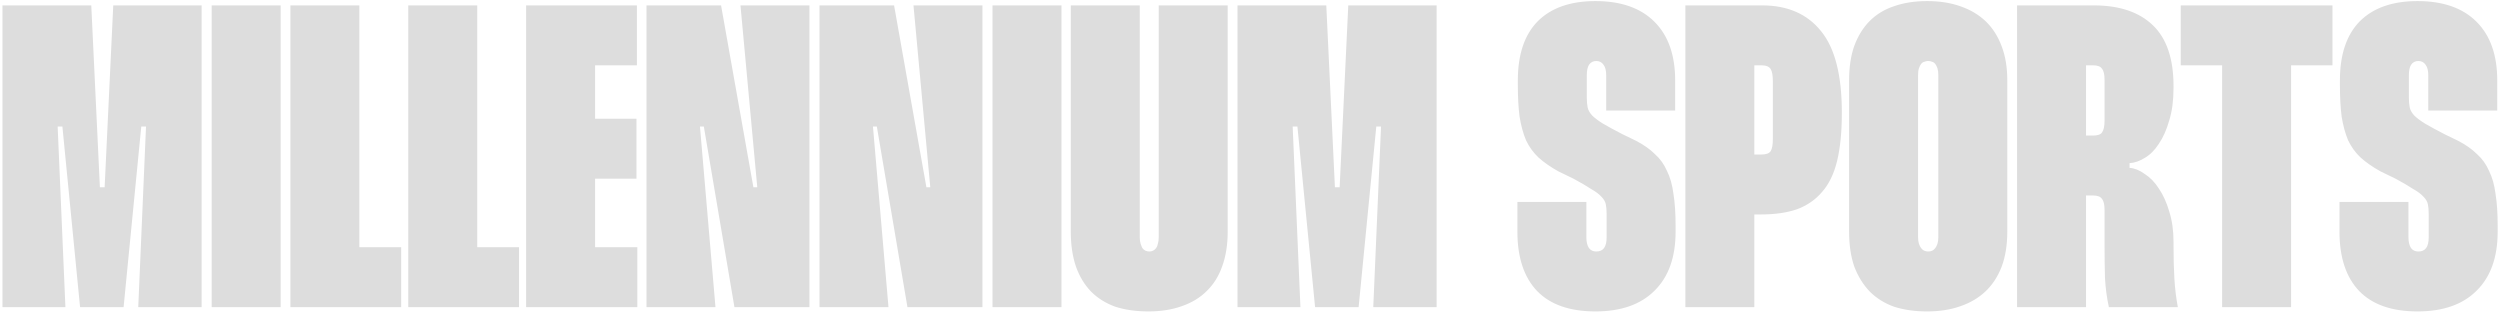 <svg width="464" height="58" viewBox="0 0 464 58" fill="none" xmlns="http://www.w3.org/2000/svg">
<path d="M0.46 1L16.94 1L18.54 34.76H19.42L21.02 1L37.42 1L37.42 57H25.66L27.1 23.48H26.22L22.94 57L14.86 57L11.58 23.48H10.7L12.14 57H0.46L0.46 1ZM39.288 1L52.088 1L52.088 57H39.288L39.288 1ZM53.898 1L66.698 1L66.698 45.88H74.457V57L53.898 57L53.898 1ZM75.772 1L88.573 1L88.573 45.88H96.332V57H75.772L75.772 1ZM118.208 12.12L110.448 12.12V22.04H118.128V33.16H110.448L110.448 45.88H118.288V57L97.647 57L97.647 1L118.208 1V12.12ZM137.431 1L150.231 1V57H136.311L130.631 23.48H129.911L132.791 57H119.991L119.991 1L133.831 1L139.831 34.76H140.551L137.431 1ZM169.541 1L182.341 1V57H168.421L162.741 23.48H162.021L164.901 57L152.101 57V1L165.941 1L171.941 34.76H172.661L169.541 1ZM184.21 1L197.01 1V57H184.21V1ZM198.739 1L211.539 1V44.04C211.539 44.52 211.593 44.92 211.699 45.24C211.806 45.56 211.913 45.827 212.019 46.04C212.179 46.253 212.366 46.413 212.579 46.52C212.846 46.627 213.086 46.68 213.299 46.68C213.566 46.68 213.806 46.627 214.019 46.52C214.233 46.413 214.419 46.253 214.579 46.04C214.739 45.827 214.846 45.56 214.899 45.24C215.006 44.92 215.059 44.52 215.059 44.04V1L227.859 1V43C227.859 45.453 227.513 47.613 226.819 49.48C226.179 51.293 225.219 52.813 223.939 54.04C222.713 55.267 221.166 56.2 219.299 56.84C217.486 57.48 215.433 57.8 213.139 57.8C210.846 57.8 208.793 57.507 206.979 56.92C205.219 56.28 203.726 55.347 202.499 54.12C201.273 52.84 200.339 51.293 199.699 49.48C199.059 47.613 198.739 45.453 198.739 43V1ZM229.679 1L246.159 1L247.759 34.76H248.639L250.239 1L266.639 1V57H254.879L256.319 23.48H255.439L252.159 57H244.079L240.799 23.48H239.919L241.359 57H229.679V1ZM310.91 20.52H298.11V13.96C298.11 13.107 297.95 12.467 297.63 12.04C297.31 11.56 296.857 11.32 296.27 11.32C295.683 11.32 295.23 11.56 294.91 12.04C294.643 12.467 294.51 13.107 294.51 13.96V18.12C294.51 18.813 294.563 19.427 294.67 19.96C294.777 20.44 295.043 20.92 295.47 21.4C295.95 21.88 296.617 22.387 297.47 22.92C298.377 23.453 299.603 24.12 301.15 24.92L303.63 26.12C305.07 26.867 306.243 27.693 307.15 28.6C308.11 29.453 308.857 30.493 309.39 31.72C309.977 32.893 310.377 34.307 310.59 35.96C310.857 37.613 310.99 39.587 310.99 41.88V43C310.99 47.747 309.683 51.4 307.07 53.96C304.51 56.52 300.857 57.8 296.11 57.8C291.363 57.8 287.763 56.547 285.31 54.04C282.857 51.48 281.63 47.8 281.63 43V37.48L294.43 37.48V44.04C294.43 44.893 294.59 45.56 294.91 46.04C295.23 46.467 295.683 46.68 296.27 46.68C296.91 46.68 297.39 46.467 297.71 46.04C298.03 45.613 298.19 44.947 298.19 44.04V39.72C298.19 38.973 298.137 38.36 298.03 37.88C297.923 37.4 297.657 36.947 297.23 36.52C296.803 36.04 296.163 35.56 295.31 35.08C294.51 34.547 293.417 33.907 292.03 33.16L289.23 31.8C287.79 31 286.563 30.147 285.55 29.24C284.59 28.333 283.817 27.267 283.23 26.04C282.697 24.76 282.297 23.293 282.03 21.64C281.817 19.987 281.71 18.013 281.71 15.72V14.92C281.71 10.12 282.937 6.467 285.39 3.96C287.897 1.453 291.47 0.2 296.11 0.2C300.857 0.2 304.51 1.48 307.07 4.04C309.63 6.6 310.91 10.227 310.91 14.92V20.52ZM312.804 1L327.044 1C331.79 1 335.444 2.6 338.004 5.8C340.564 8.947 341.844 13.96 341.844 20.84V21C341.844 24.52 341.55 27.48 340.964 29.88C340.377 32.28 339.444 34.2 338.164 35.64C336.937 37.08 335.39 38.147 333.524 38.84C331.657 39.48 329.444 39.8 326.884 39.8H325.604V57H312.804V1ZM325.604 12.12V28.68H326.884C327.79 28.68 328.377 28.467 328.644 28.04C328.91 27.613 329.044 26.84 329.044 25.72V15.16C329.044 14.04 328.91 13.267 328.644 12.84C328.377 12.36 327.79 12.12 326.884 12.12H325.604ZM343.193 14.92C343.193 12.467 343.513 10.333 344.153 8.52C344.846 6.653 345.806 5.107 347.033 3.88C348.259 2.653 349.753 1.747 351.513 1.16C353.326 0.52 355.379 0.2 357.673 0.2C359.966 0.2 362.019 0.52 363.833 1.16C365.699 1.8 367.273 2.733 368.553 3.96C369.833 5.187 370.819 6.733 371.513 8.6C372.206 10.413 372.553 12.52 372.553 14.92V43C372.553 45.453 372.206 47.613 371.513 49.48C370.819 51.293 369.833 52.813 368.553 54.04C367.273 55.267 365.699 56.2 363.833 56.84C362.019 57.48 359.966 57.8 357.673 57.8C355.379 57.8 353.326 57.507 351.513 56.92C349.753 56.28 348.259 55.347 347.033 54.12C345.806 52.84 344.846 51.293 344.153 49.48C343.513 47.613 343.193 45.453 343.193 43V14.92ZM355.993 13.96V44.04C355.993 44.52 356.046 44.92 356.153 45.24C356.259 45.56 356.393 45.827 356.553 46.04C356.713 46.253 356.899 46.413 357.113 46.52C357.379 46.627 357.619 46.68 357.833 46.68C358.153 46.68 358.419 46.627 358.633 46.52C358.846 46.413 359.033 46.253 359.193 46.04C359.353 45.827 359.486 45.56 359.593 45.24C359.699 44.92 359.753 44.52 359.753 44.04V13.96C359.753 13.427 359.699 13 359.593 12.68C359.486 12.36 359.353 12.093 359.193 11.88C359.033 11.667 358.846 11.533 358.633 11.48C358.419 11.373 358.153 11.32 357.833 11.32C357.619 11.32 357.379 11.373 357.113 11.48C356.899 11.533 356.713 11.667 356.553 11.88C356.393 12.093 356.259 12.36 356.153 12.68C356.046 13 355.993 13.427 355.993 13.96ZM374.366 1L388.606 1C393.353 1 397.006 2.227 399.566 4.68C402.126 7.133 403.406 10.893 403.406 15.96V16.36C403.406 18.653 403.14 20.653 402.606 22.36C402.126 24.067 401.486 25.507 400.686 26.68C399.94 27.853 399.06 28.733 398.046 29.32C397.086 29.907 396.153 30.227 395.246 30.28V31.16C396.153 31.213 397.086 31.587 398.046 32.28C399.06 32.92 399.94 33.827 400.686 35C401.486 36.173 402.126 37.587 402.606 39.24C403.14 40.893 403.406 42.787 403.406 44.92V45.64C403.406 47.88 403.46 49.907 403.566 51.72C403.673 53.533 403.886 55.293 404.206 57H391.406C391.033 55.293 390.793 53.507 390.686 51.64C390.633 49.72 390.606 47.667 390.606 45.48V39C390.606 37.987 390.446 37.293 390.126 36.92C389.86 36.493 389.3 36.28 388.446 36.28H387.166V57L374.366 57V1ZM387.166 12.12V25.16H388.446C389.3 25.16 389.86 24.973 390.126 24.6C390.446 24.173 390.606 23.427 390.606 22.36V14.84C390.606 13.827 390.446 13.133 390.126 12.76C389.86 12.333 389.3 12.12 388.446 12.12H387.166ZM432.904 1V12.12H425.224V57L412.424 57V12.12H404.744V1L432.904 1ZM463.488 20.52L450.688 20.52V13.96C450.688 13.107 450.528 12.467 450.208 12.04C449.888 11.56 449.435 11.32 448.848 11.32C448.261 11.32 447.808 11.56 447.488 12.04C447.221 12.467 447.088 13.107 447.088 13.96V18.12C447.088 18.813 447.141 19.427 447.248 19.96C447.355 20.44 447.621 20.92 448.048 21.4C448.528 21.88 449.195 22.387 450.048 22.92C450.955 23.453 452.181 24.12 453.728 24.92L456.208 26.12C457.648 26.867 458.821 27.693 459.728 28.6C460.688 29.453 461.435 30.493 461.968 31.72C462.555 32.893 462.955 34.307 463.168 35.96C463.435 37.613 463.568 39.587 463.568 41.88V43C463.568 47.747 462.261 51.4 459.648 53.96C457.088 56.52 453.435 57.8 448.688 57.8C443.941 57.8 440.341 56.547 437.888 54.04C435.435 51.48 434.208 47.8 434.208 43V37.48H447.008V44.04C447.008 44.893 447.168 45.56 447.488 46.04C447.808 46.467 448.261 46.68 448.848 46.68C449.488 46.68 449.968 46.467 450.288 46.04C450.608 45.613 450.768 44.947 450.768 44.04V39.72C450.768 38.973 450.715 38.36 450.608 37.88C450.501 37.4 450.235 36.947 449.808 36.52C449.381 36.04 448.741 35.56 447.888 35.08C447.088 34.547 445.995 33.907 444.608 33.16L441.808 31.8C440.368 31 439.141 30.147 438.128 29.24C437.168 28.333 436.395 27.267 435.808 26.04C435.275 24.76 434.875 23.293 434.608 21.64C434.395 19.987 434.288 18.013 434.288 15.72V14.92C434.288 10.12 435.515 6.467 437.968 3.96C440.475 1.453 444.048 0.2 448.688 0.2C453.435 0.2 457.088 1.48 459.648 4.04C462.208 6.6 463.488 10.227 463.488 14.92V20.52Z" fill="#DDDDDD"/>
</svg>
